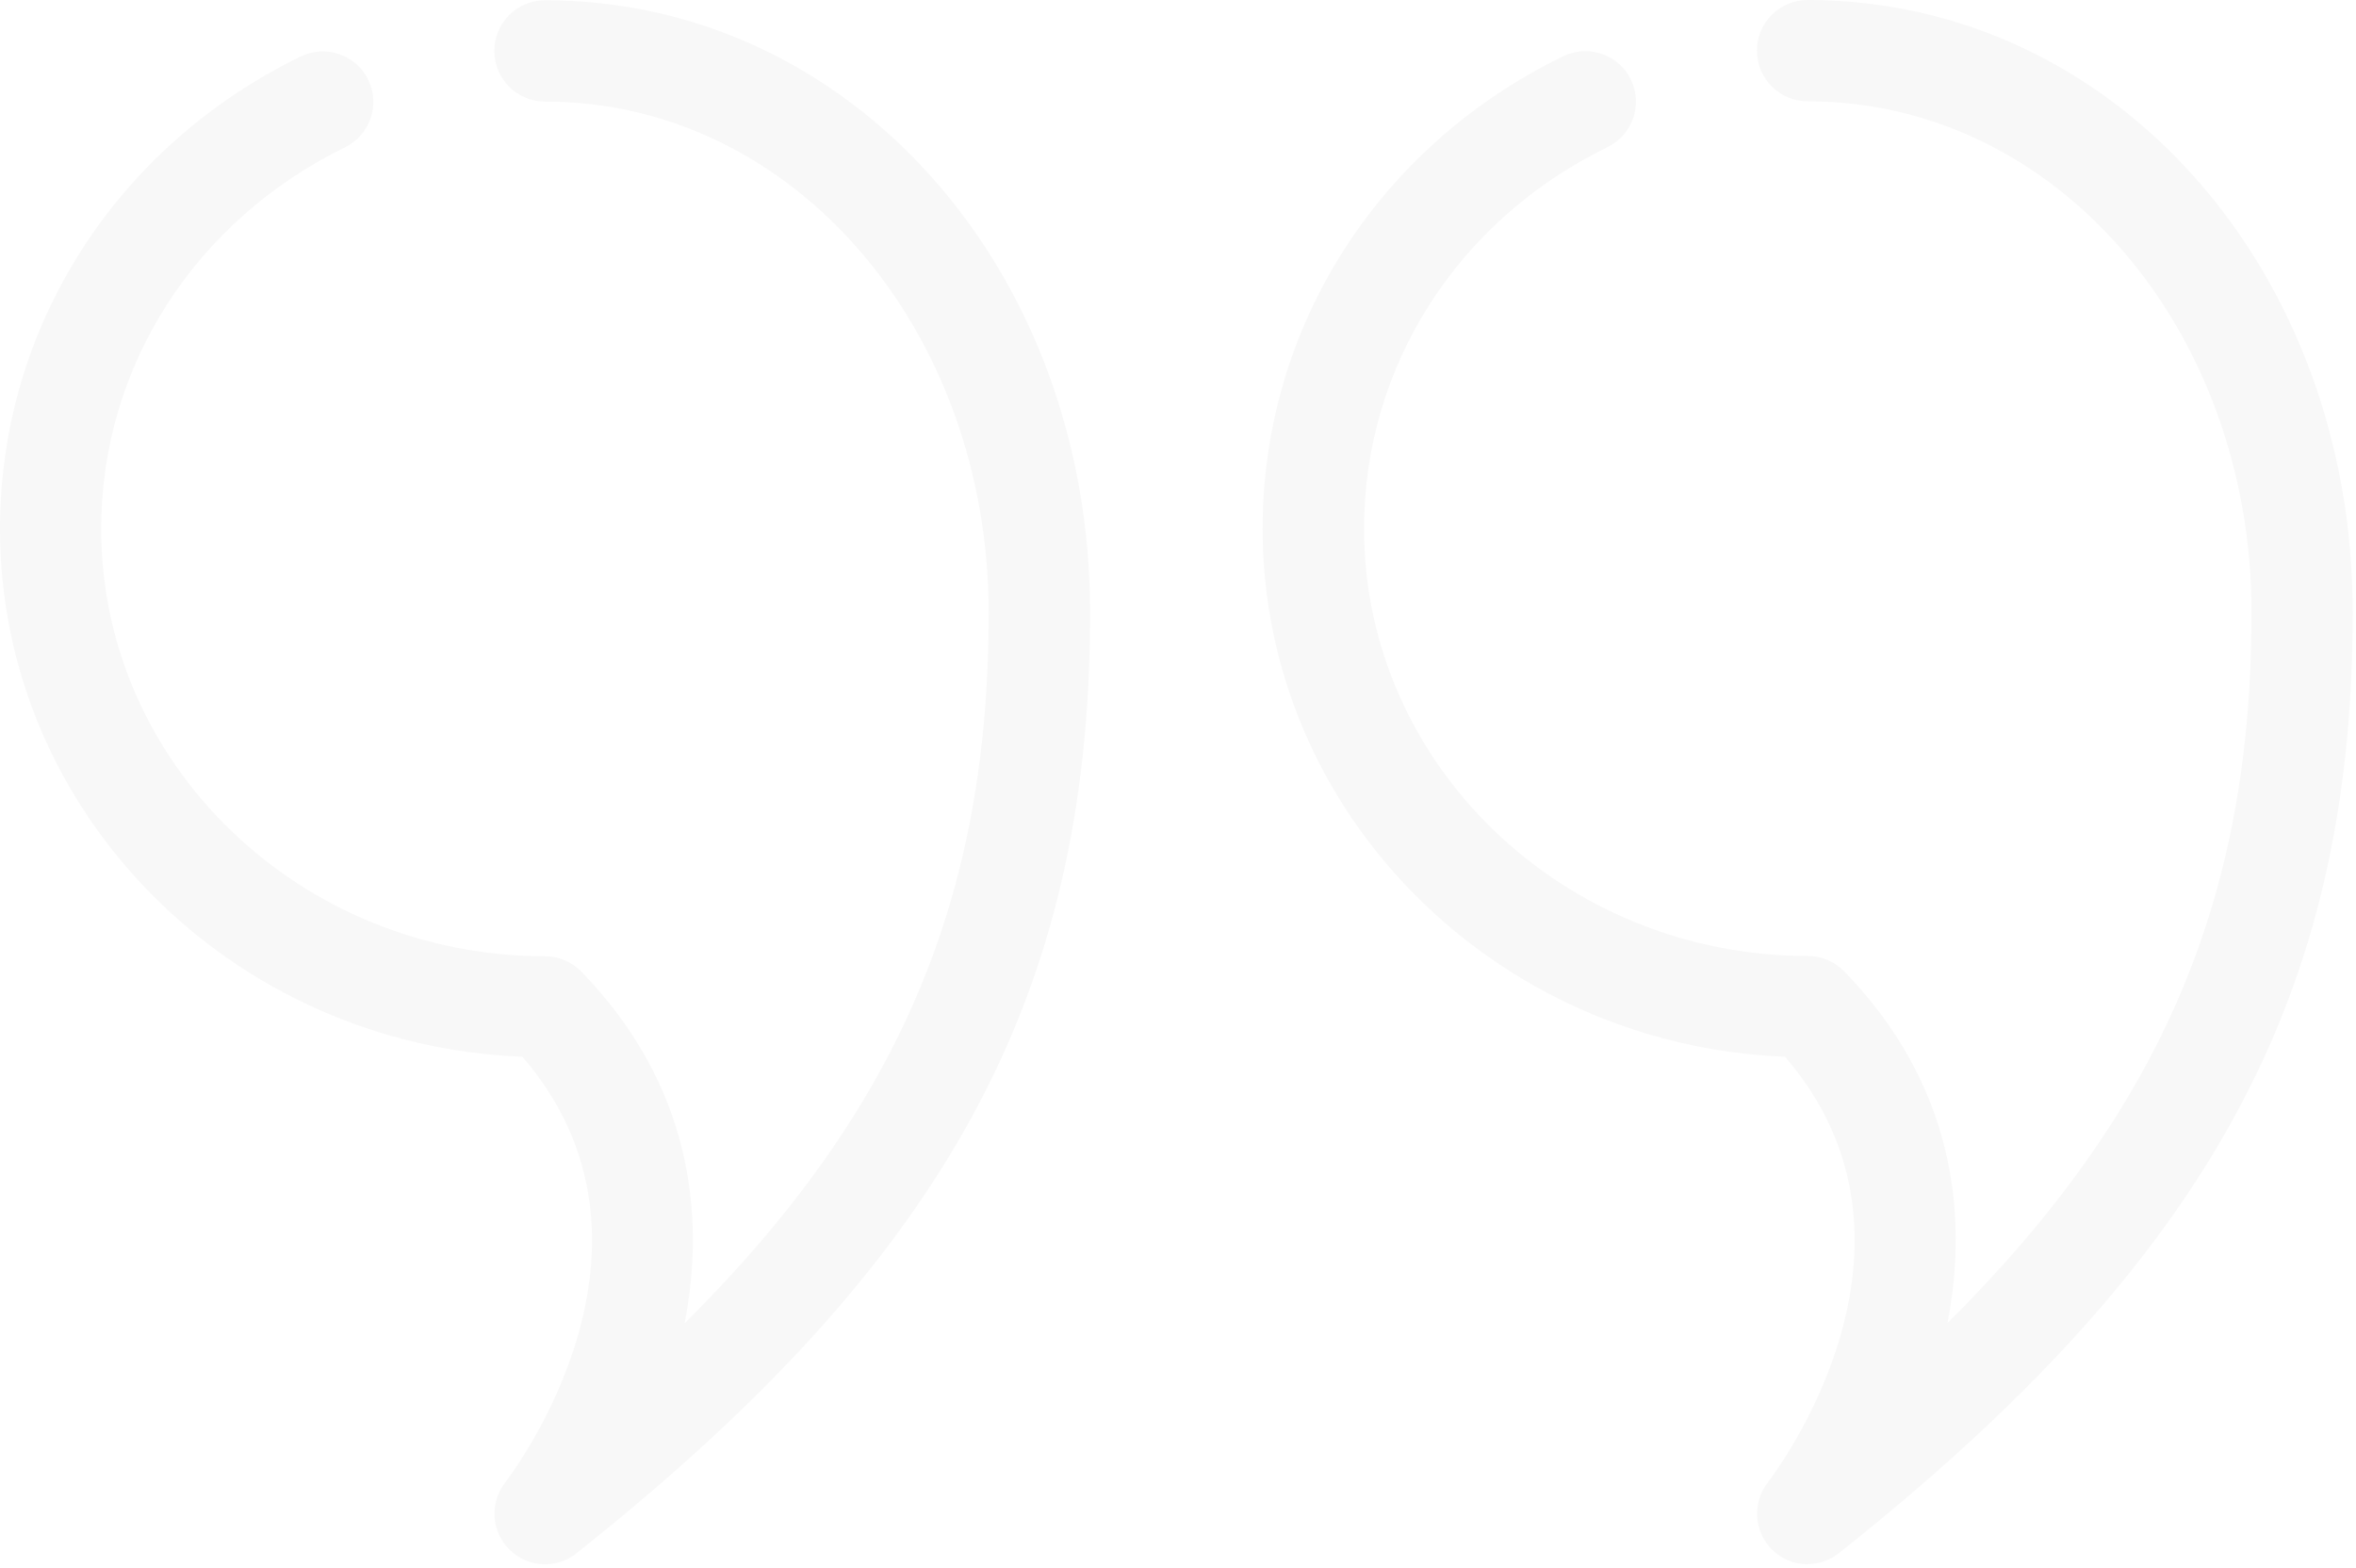 <svg width="619" height="412" viewBox="0 0 619 412" fill="none" xmlns="http://www.w3.org/2000/svg">
<path d="M143.205 411.038C139.822 411.038 136.44 409.754 133.87 407.187C129.067 402.457 128.593 394.891 132.72 389.553C134.681 386.986 180.003 327.195 137.252 277.673C61.016 274.701 0 213.626 0 138.972C0 86.207 30.237 38.645 78.942 14.863C85.571 11.62 93.553 14.39 96.732 20.944C99.979 27.565 97.206 35.469 90.644 38.712C51.14 58.035 26.584 96.409 26.584 138.972C26.584 200.857 78.874 251.257 143.205 251.257C146.79 251.257 150.24 252.744 152.742 255.311C181.221 284.632 185.55 318.48 179.868 347.734C236.69 291.185 259.757 235.381 259.757 161.064C259.757 86.748 208.55 26.686 143.205 26.686C135.831 26.686 129.878 20.741 129.878 13.377C129.878 6.013 135.831 0.068 143.205 0.068C223.499 0.068 286.409 70.736 286.409 160.997C286.409 261.729 248.595 331.046 151.457 408.133C149.022 410.092 146.113 411.038 143.205 411.038Z" fill="black" fill-opacity="0.03"/>
<path d="M474.934 411.038C471.552 411.038 468.17 409.754 465.599 407.187C460.796 402.457 460.323 394.891 464.449 389.553C466.411 386.986 511.733 327.195 468.981 277.673C392.745 274.633 331.729 213.559 331.729 138.904C331.729 86.072 361.967 38.509 410.671 14.796C417.3 11.553 425.283 14.323 428.462 20.876C431.709 27.497 428.935 35.402 422.374 38.645C382.869 57.899 358.382 96.341 358.382 138.904C358.382 200.79 410.671 251.19 475.002 251.19C478.587 251.19 482.037 252.676 484.54 255.243C513.018 284.564 517.347 318.412 511.665 347.666C568.487 291.118 591.554 235.313 591.554 160.996C591.554 86.68 540.347 26.619 474.934 26.619C467.561 26.619 461.608 20.674 461.608 13.309C461.608 5.945 467.561 0 474.934 0C555.229 0 618.139 70.668 618.139 160.929C618.139 261.661 580.325 330.979 483.187 408.065C480.751 410.024 477.843 410.97 474.934 410.97V411.038Z" fill="black" fill-opacity="0.03"/>
</svg>
